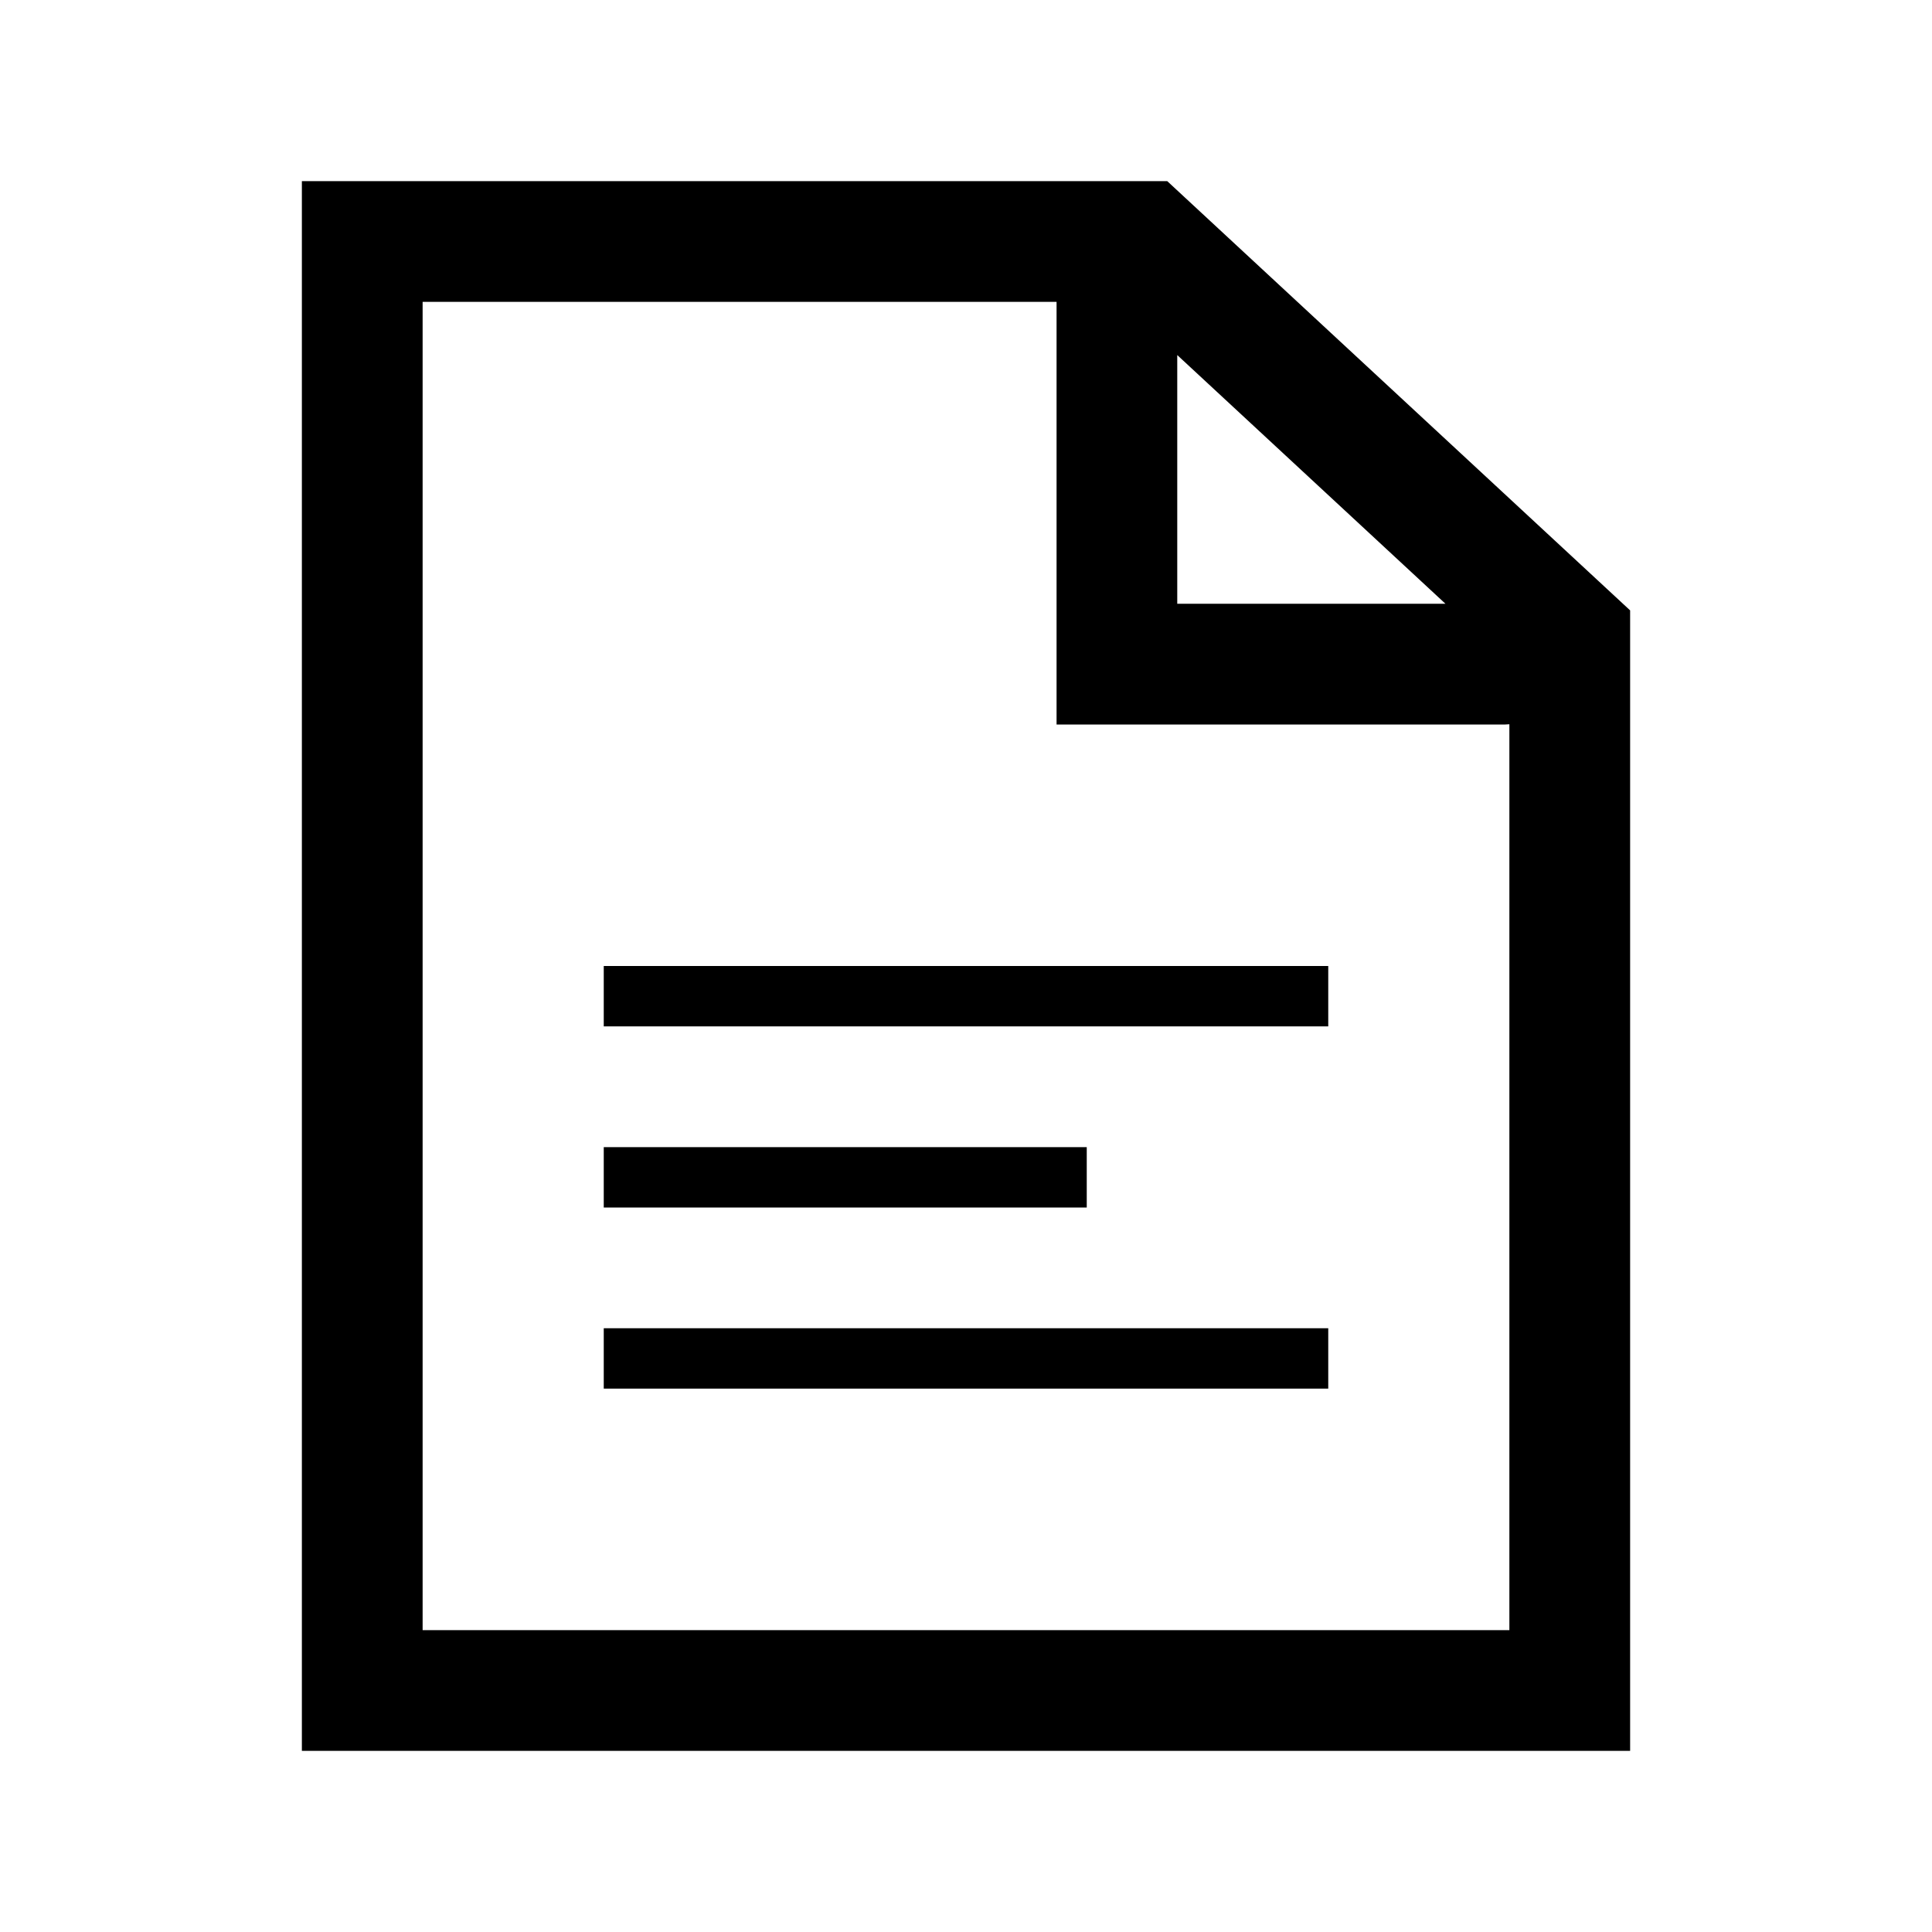 <?xml version="1.0" encoding="UTF-8"?>
<svg width="32px" height="32px" viewBox="0 0 32 32" version="1.1" xmlns="http://www.w3.org/2000/svg" xmlns:xlink="http://www.w3.org/1999/xlink">
    <title>Icon/32px/Document</title>
    <g id="Icon/32px/Document" stroke="none" stroke-width="1" fill="none" fill-rule="evenodd">
        <path d="M19.333,3 L27,10.11 L27,29 L5,29 L5,3 L19.333,3 Z M17.5,5 L7,5 L7,27 L25,27 L25,11.996 L24.929,12 L17.5,12 L17.5,5 Z M22,22 L22,23 L10,23 L10,22 L22,22 Z M18,19 L18,20 L10,20 L10,19 L18,19 Z M22,16 L22,17 L10,17 L10,16 L22,16 Z M19.499,5.881 L19.499,10 L23.941,10 L19.499,5.881 Z" id="Combined-Shape" fill="#000000" fill-rule="nonzero"></path>
    </g>
</svg>